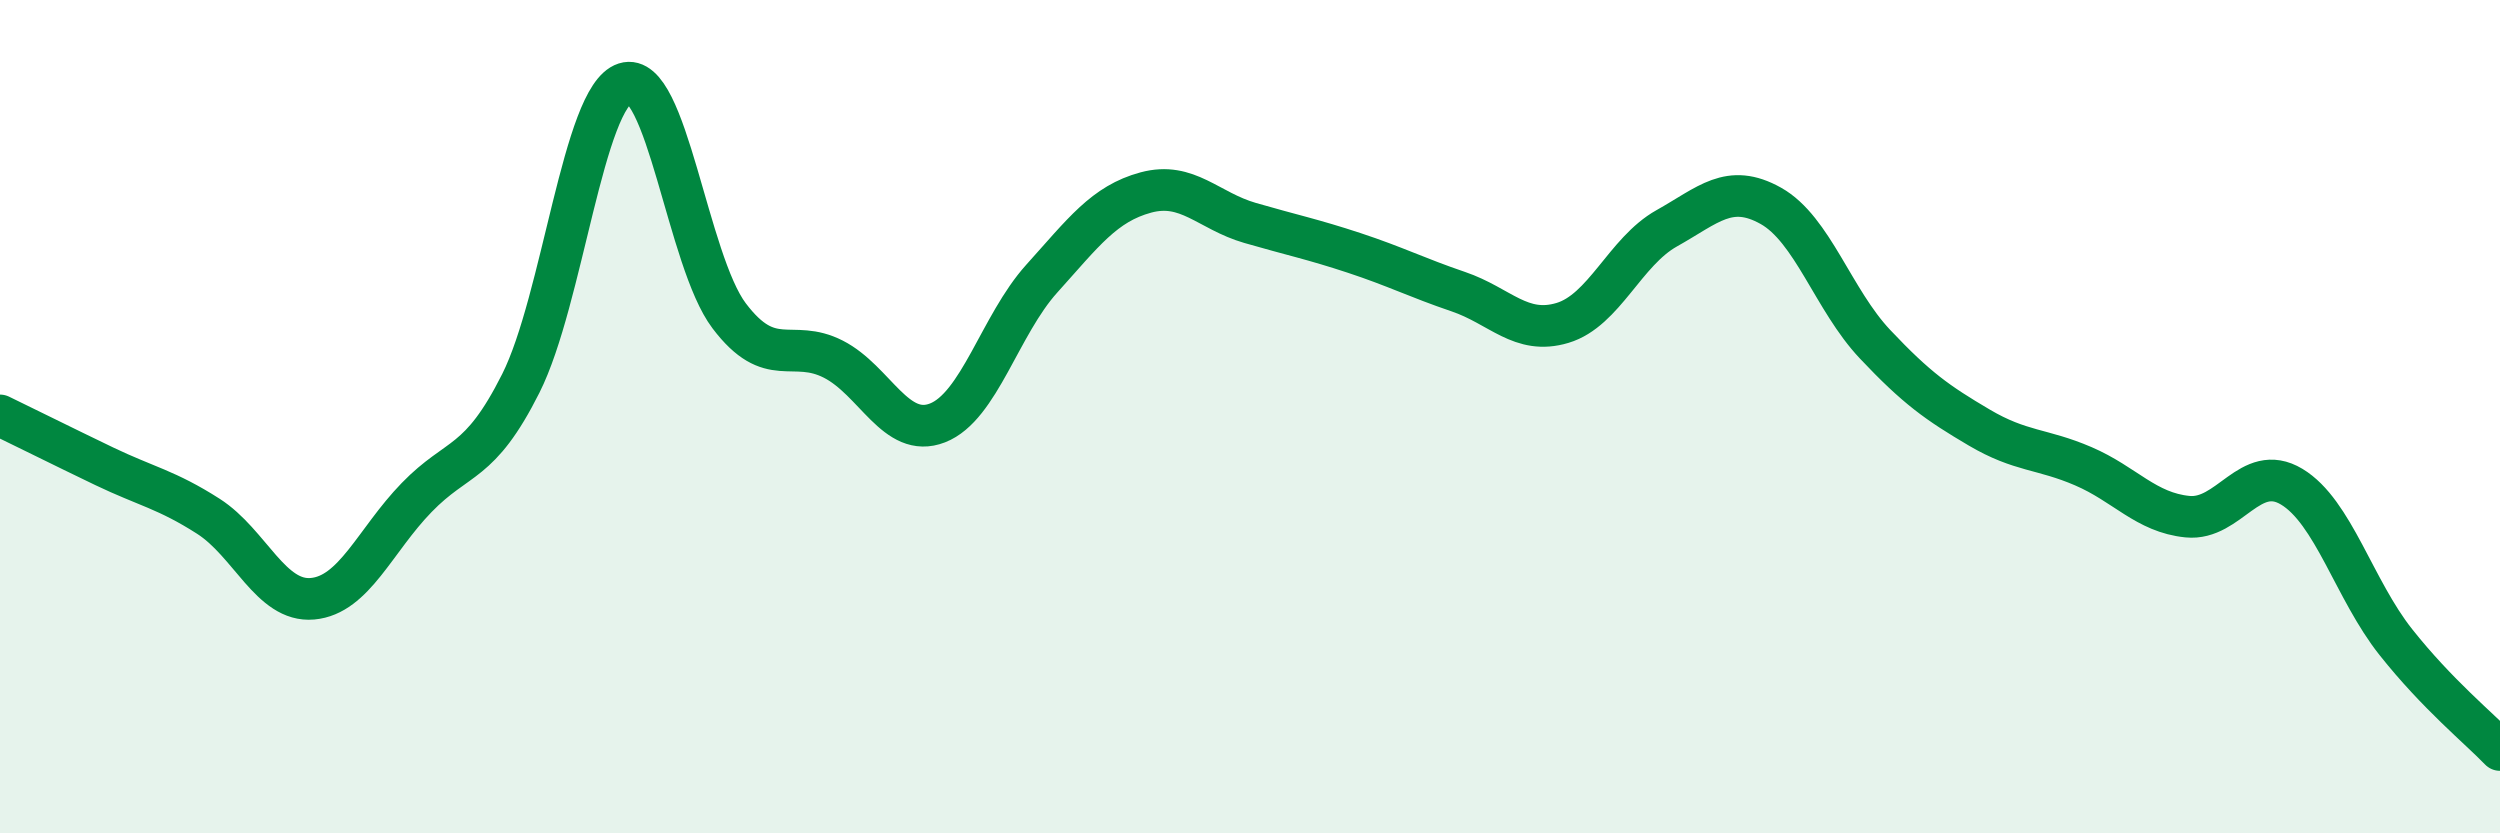 
    <svg width="60" height="20" viewBox="0 0 60 20" xmlns="http://www.w3.org/2000/svg">
      <path
        d="M 0,9.97 C 0.5,10.21 1.5,10.71 2.5,11.19 C 3.5,11.67 4,11.75 5,12.39 C 6,13.03 6.5,14.46 7.5,14.37 C 8.5,14.28 9,12.97 10,11.94 C 11,10.91 11.5,11.19 12.5,9.2 C 13.5,7.21 14,2.32 15,2 C 16,1.68 16.5,6.26 17.5,7.58 C 18.5,8.9 19,8.11 20,8.62 C 21,9.13 21.5,10.54 22.5,10.15 C 23.5,9.76 24,7.8 25,6.69 C 26,5.58 26.5,4.89 27.5,4.62 C 28.5,4.35 29,5.06 30,5.35 C 31,5.64 31.5,5.74 32.5,6.07 C 33.5,6.4 34,6.66 35,7 C 36,7.34 36.5,8.05 37.5,7.75 C 38.5,7.45 39,6.04 40,5.48 C 41,4.92 41.5,4.38 42.5,4.94 C 43.5,5.5 44,7.2 45,8.26 C 46,9.32 46.5,9.67 47.5,10.26 C 48.5,10.85 49,10.76 50,11.19 C 51,11.62 51.5,12.3 52.5,12.4 C 53.5,12.5 54,11.08 55,11.68 C 56,12.28 56.5,14.15 57.5,15.41 C 58.5,16.67 59.5,17.48 60,18L60 20L0 20Z"
        fill="#008740"
        opacity="0.1"
        stroke-linecap="round"
        stroke-linejoin="round"
      />
      <path
        d="M 0,9.97 C 0.5,10.21 1.5,10.71 2.5,11.19 C 3.5,11.67 4,11.75 5,12.39 C 6,13.03 6.5,14.46 7.5,14.37 C 8.5,14.28 9,12.97 10,11.94 C 11,10.91 11.5,11.19 12.5,9.2 C 13.5,7.21 14,2.32 15,2 C 16,1.68 16.5,6.26 17.5,7.58 C 18.5,8.9 19,8.11 20,8.62 C 21,9.13 21.5,10.54 22.5,10.15 C 23.5,9.76 24,7.8 25,6.69 C 26,5.58 26.5,4.89 27.5,4.62 C 28.5,4.35 29,5.06 30,5.35 C 31,5.64 31.5,5.74 32.5,6.07 C 33.5,6.4 34,6.66 35,7 C 36,7.34 36.5,8.05 37.5,7.75 C 38.5,7.45 39,6.04 40,5.48 C 41,4.92 41.5,4.38 42.5,4.94 C 43.5,5.5 44,7.2 45,8.26 C 46,9.32 46.5,9.67 47.5,10.26 C 48.5,10.85 49,10.76 50,11.19 C 51,11.62 51.5,12.3 52.5,12.4 C 53.5,12.5 54,11.08 55,11.68 C 56,12.28 56.5,14.15 57.5,15.41 C 58.5,16.67 59.5,17.48 60,18"
        stroke="#008740"
        stroke-width="1"
        fill="none"
        stroke-linecap="round"
        stroke-linejoin="round"
      />
    </svg>
  
